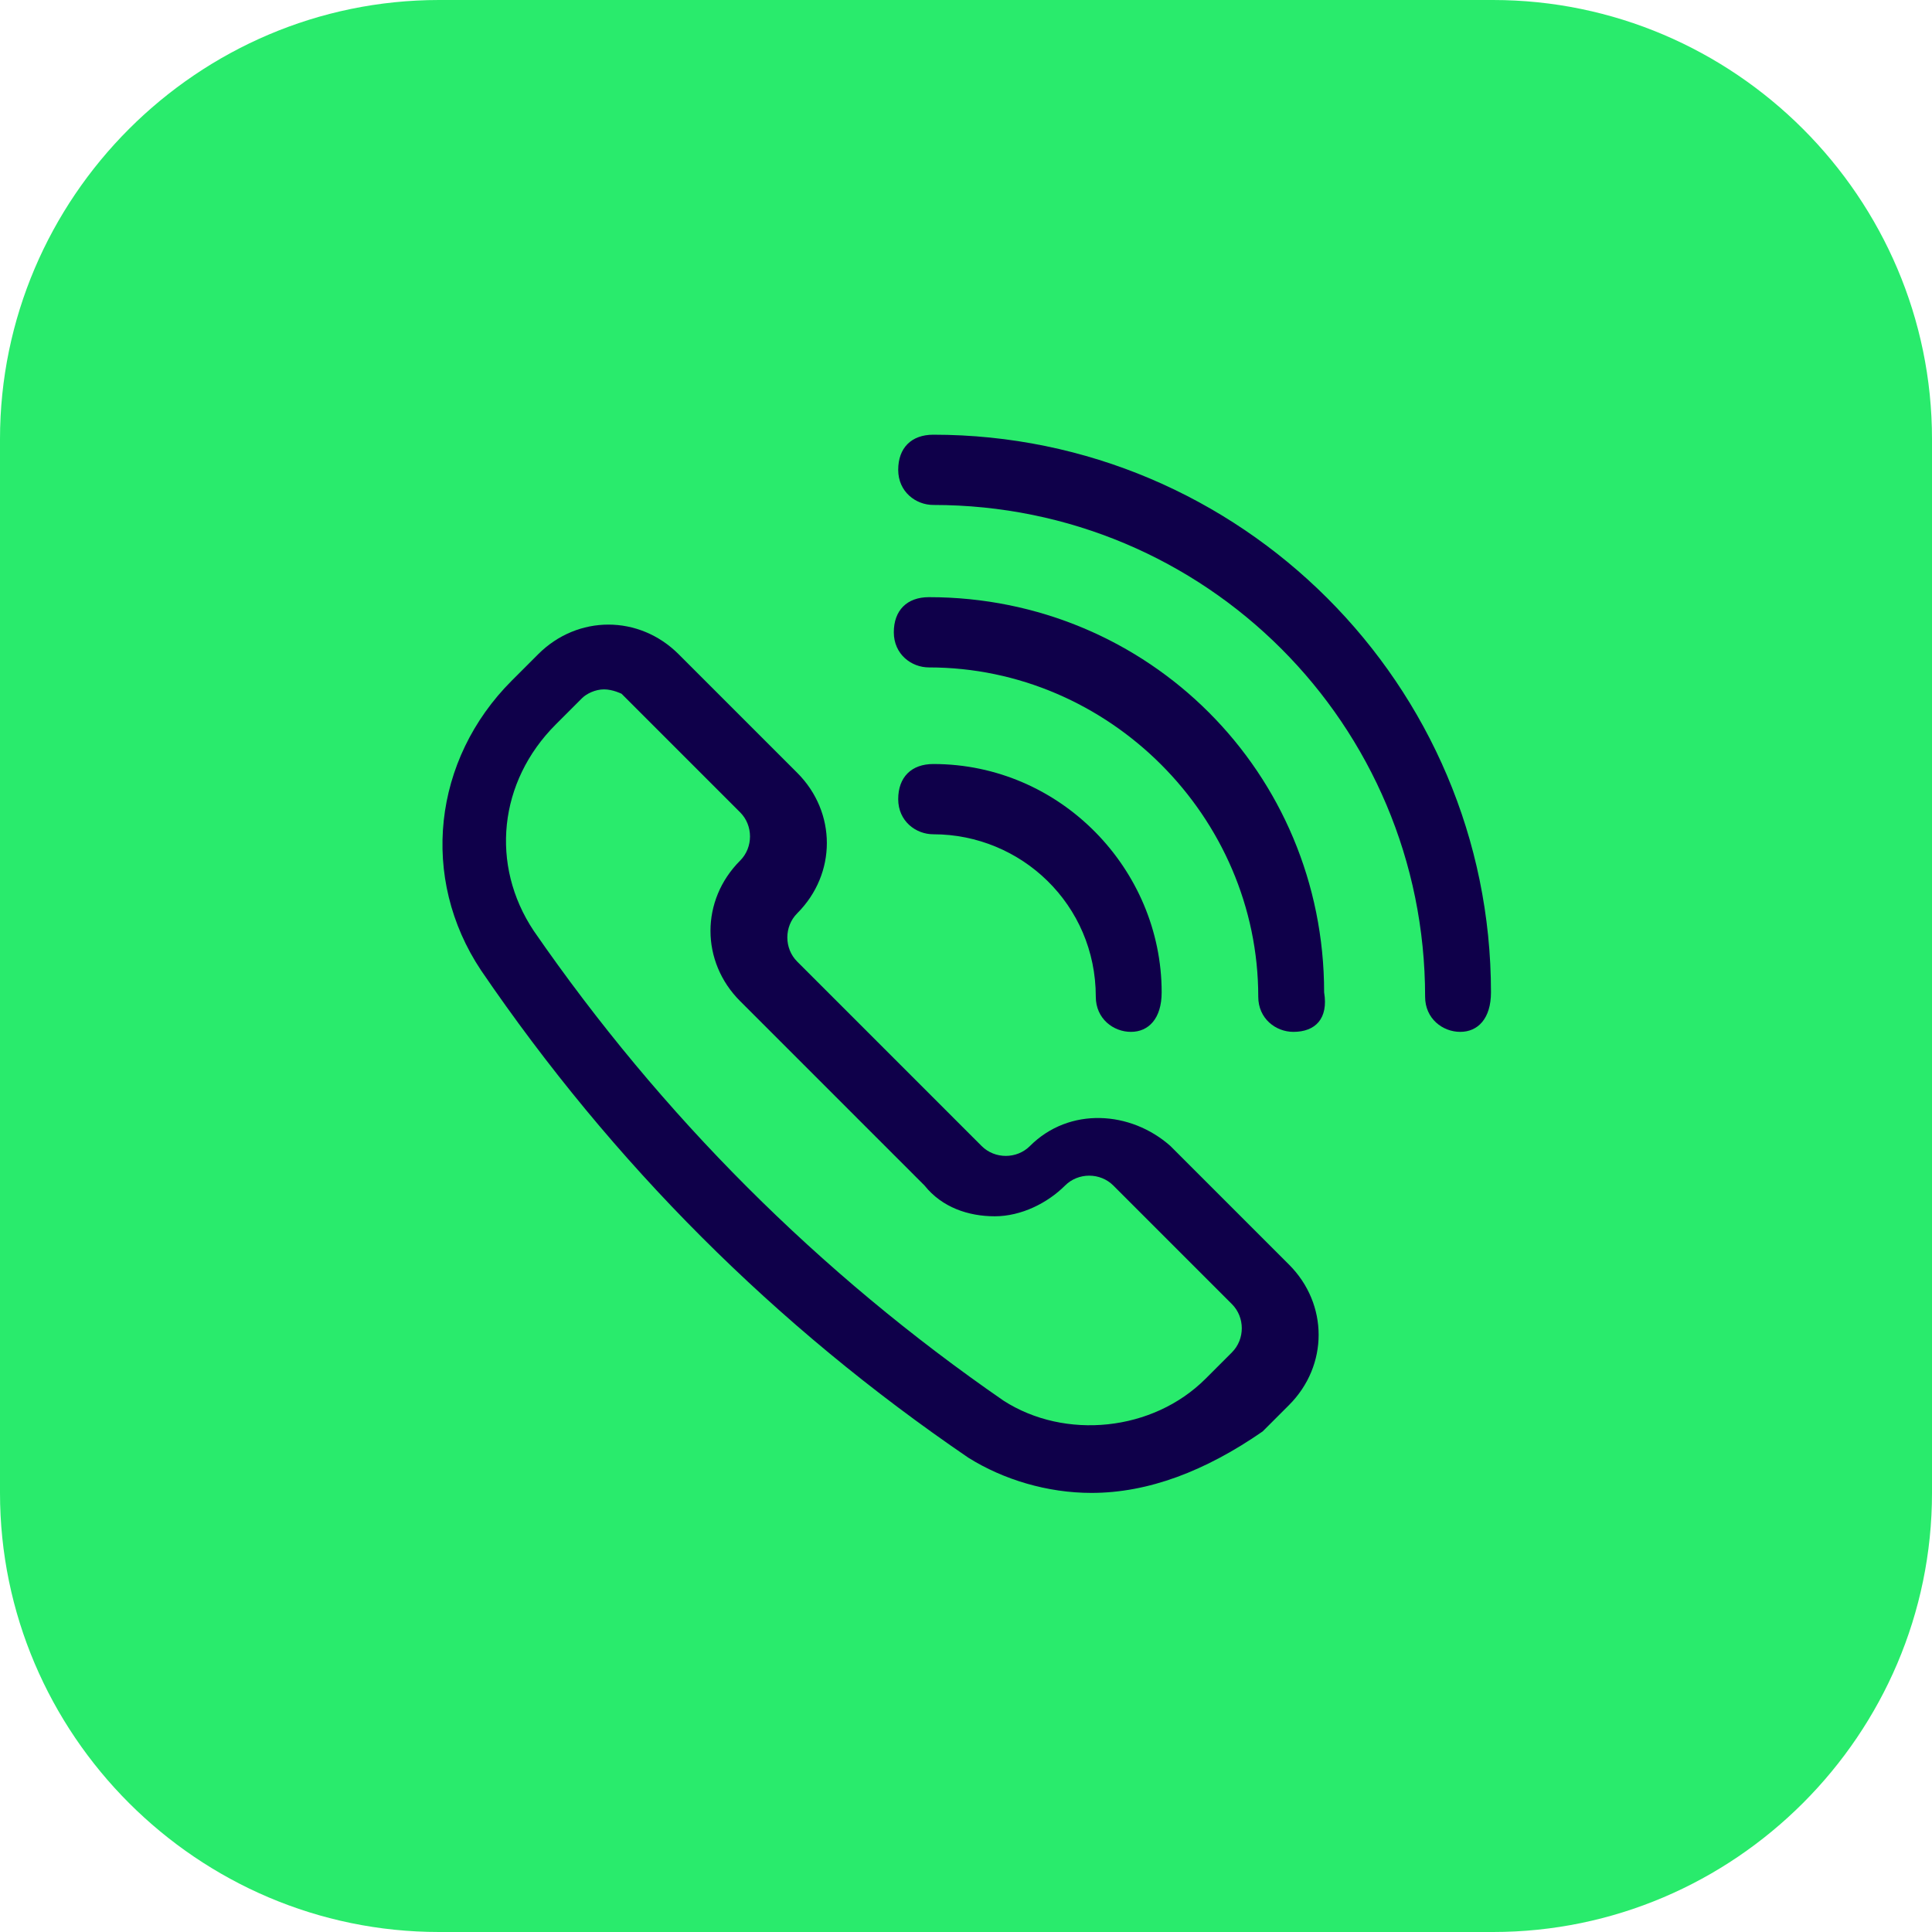 <?xml version="1.0" encoding="utf-8"?>
<!-- Generator: Adobe Illustrator 26.0.0, SVG Export Plug-In . SVG Version: 6.00 Build 0)  -->
<svg version="1.1" baseProfile="tiny" id="Laag_1" xmlns="http://www.w3.org/2000/svg" xmlns:xlink="http://www.w3.org/1999/xlink"
	 x="0px" y="0px" width="44px" height="44px" viewBox="0 0 44 44" overflow="visible" xml:space="preserve">
<path id="Rectangle_5473" fill="#29EB6C" d="M10,0h24c5.5,0,10,4.5,10,10v24c0,5.5-4.5,10-10,10H10C4.5,44,0,39.5,0,34V10
	C0,4.5,4.5,0,10,0z"/>
<g id="Group_1014" transform="translate(-129.844 -584.999)">
	<g id="Group_1013" transform="translate(130 584.999)">
		<g id="Path_2187">
			<path fill="#0F004A" d="M24.7,34c-1,0-2-0.3-2.8-0.8c0,0,0,0,0,0c-4.4-3-8.1-6.7-11.1-11.1c-1.4-2.1-1.1-4.8,0.7-6.6l0.6-0.6
				c0.9-0.9,2.3-0.9,3.2,0l2.7,2.7c0.9,0.9,0.9,2.3,0,3.2c-0.3,0.3-0.3,0.8,0,1.1l4.2,4.2c0.3,0.3,0.8,0.3,1.1,0
				c0.9-0.9,2.3-0.8,3.2,0l2.7,2.7c0.9,0.9,0.9,2.3,0,3.2l-0.6,0.6C27.3,33.5,26,34,24.7,34z M13.6,15.7c-0.2,0-0.4,0.1-0.5,0.2
				l-0.6,0.6c-1.3,1.3-1.5,3.2-0.5,4.7c2.9,4.2,6.5,7.8,10.7,10.7c0,0,0,0,0,0l0,0c1.4,0.9,3.4,0.7,4.6-0.5l0.6-0.6
				c0.3-0.3,0.3-0.8,0-1.1l-2.7-2.7c-0.3-0.3-0.8-0.3-1.1,0c-0.4,0.4-1,0.7-1.6,0.7h0c-0.6,0-1.2-0.2-1.6-0.7l-4.2-4.2
				c-0.9-0.9-0.9-2.3,0-3.2c0.3-0.3,0.3-0.8,0-1.1l-2.7-2.7C14,15.8,13.8,15.7,13.6,15.7z"/>
		</g>
		<g id="Path_2188">
			<path fill="#0F004A" d="M25.6,23.5c-0.4,0-0.8-0.3-0.8-0.8c0-2.1-1.7-3.7-3.7-3.7c-0.4,0-0.8-0.3-0.8-0.8s0.3-0.8,0.8-0.8
				c2.9,0,5.2,2.4,5.2,5.2C26.3,23.2,26,23.5,25.6,23.5z"/>
		</g>
		<g id="Path_2189">
			<path fill="#0F004A" d="M29.3,23.5c-0.4,0-0.8-0.3-0.8-0.8c0-4.1-3.4-7.5-7.5-7.5c-0.4,0-0.8-0.3-0.8-0.8s0.3-0.8,0.8-0.8
				c5,0,9,4,9,9C30.1,23.2,29.8,23.5,29.3,23.5z"/>
		</g>
		<g id="Path_2190">
			<path fill="#0F004A" d="M33.1,23.5c-0.4,0-0.8-0.3-0.8-0.8c0-6.2-5-11.2-11.2-11.2c-0.4,0-0.8-0.3-0.8-0.8s0.3-0.8,0.8-0.8
				c7,0,12.7,5.7,12.7,12.7C33.8,23.2,33.5,23.5,33.1,23.5z"/>
		</g>
	</g>
</g>
</svg>
